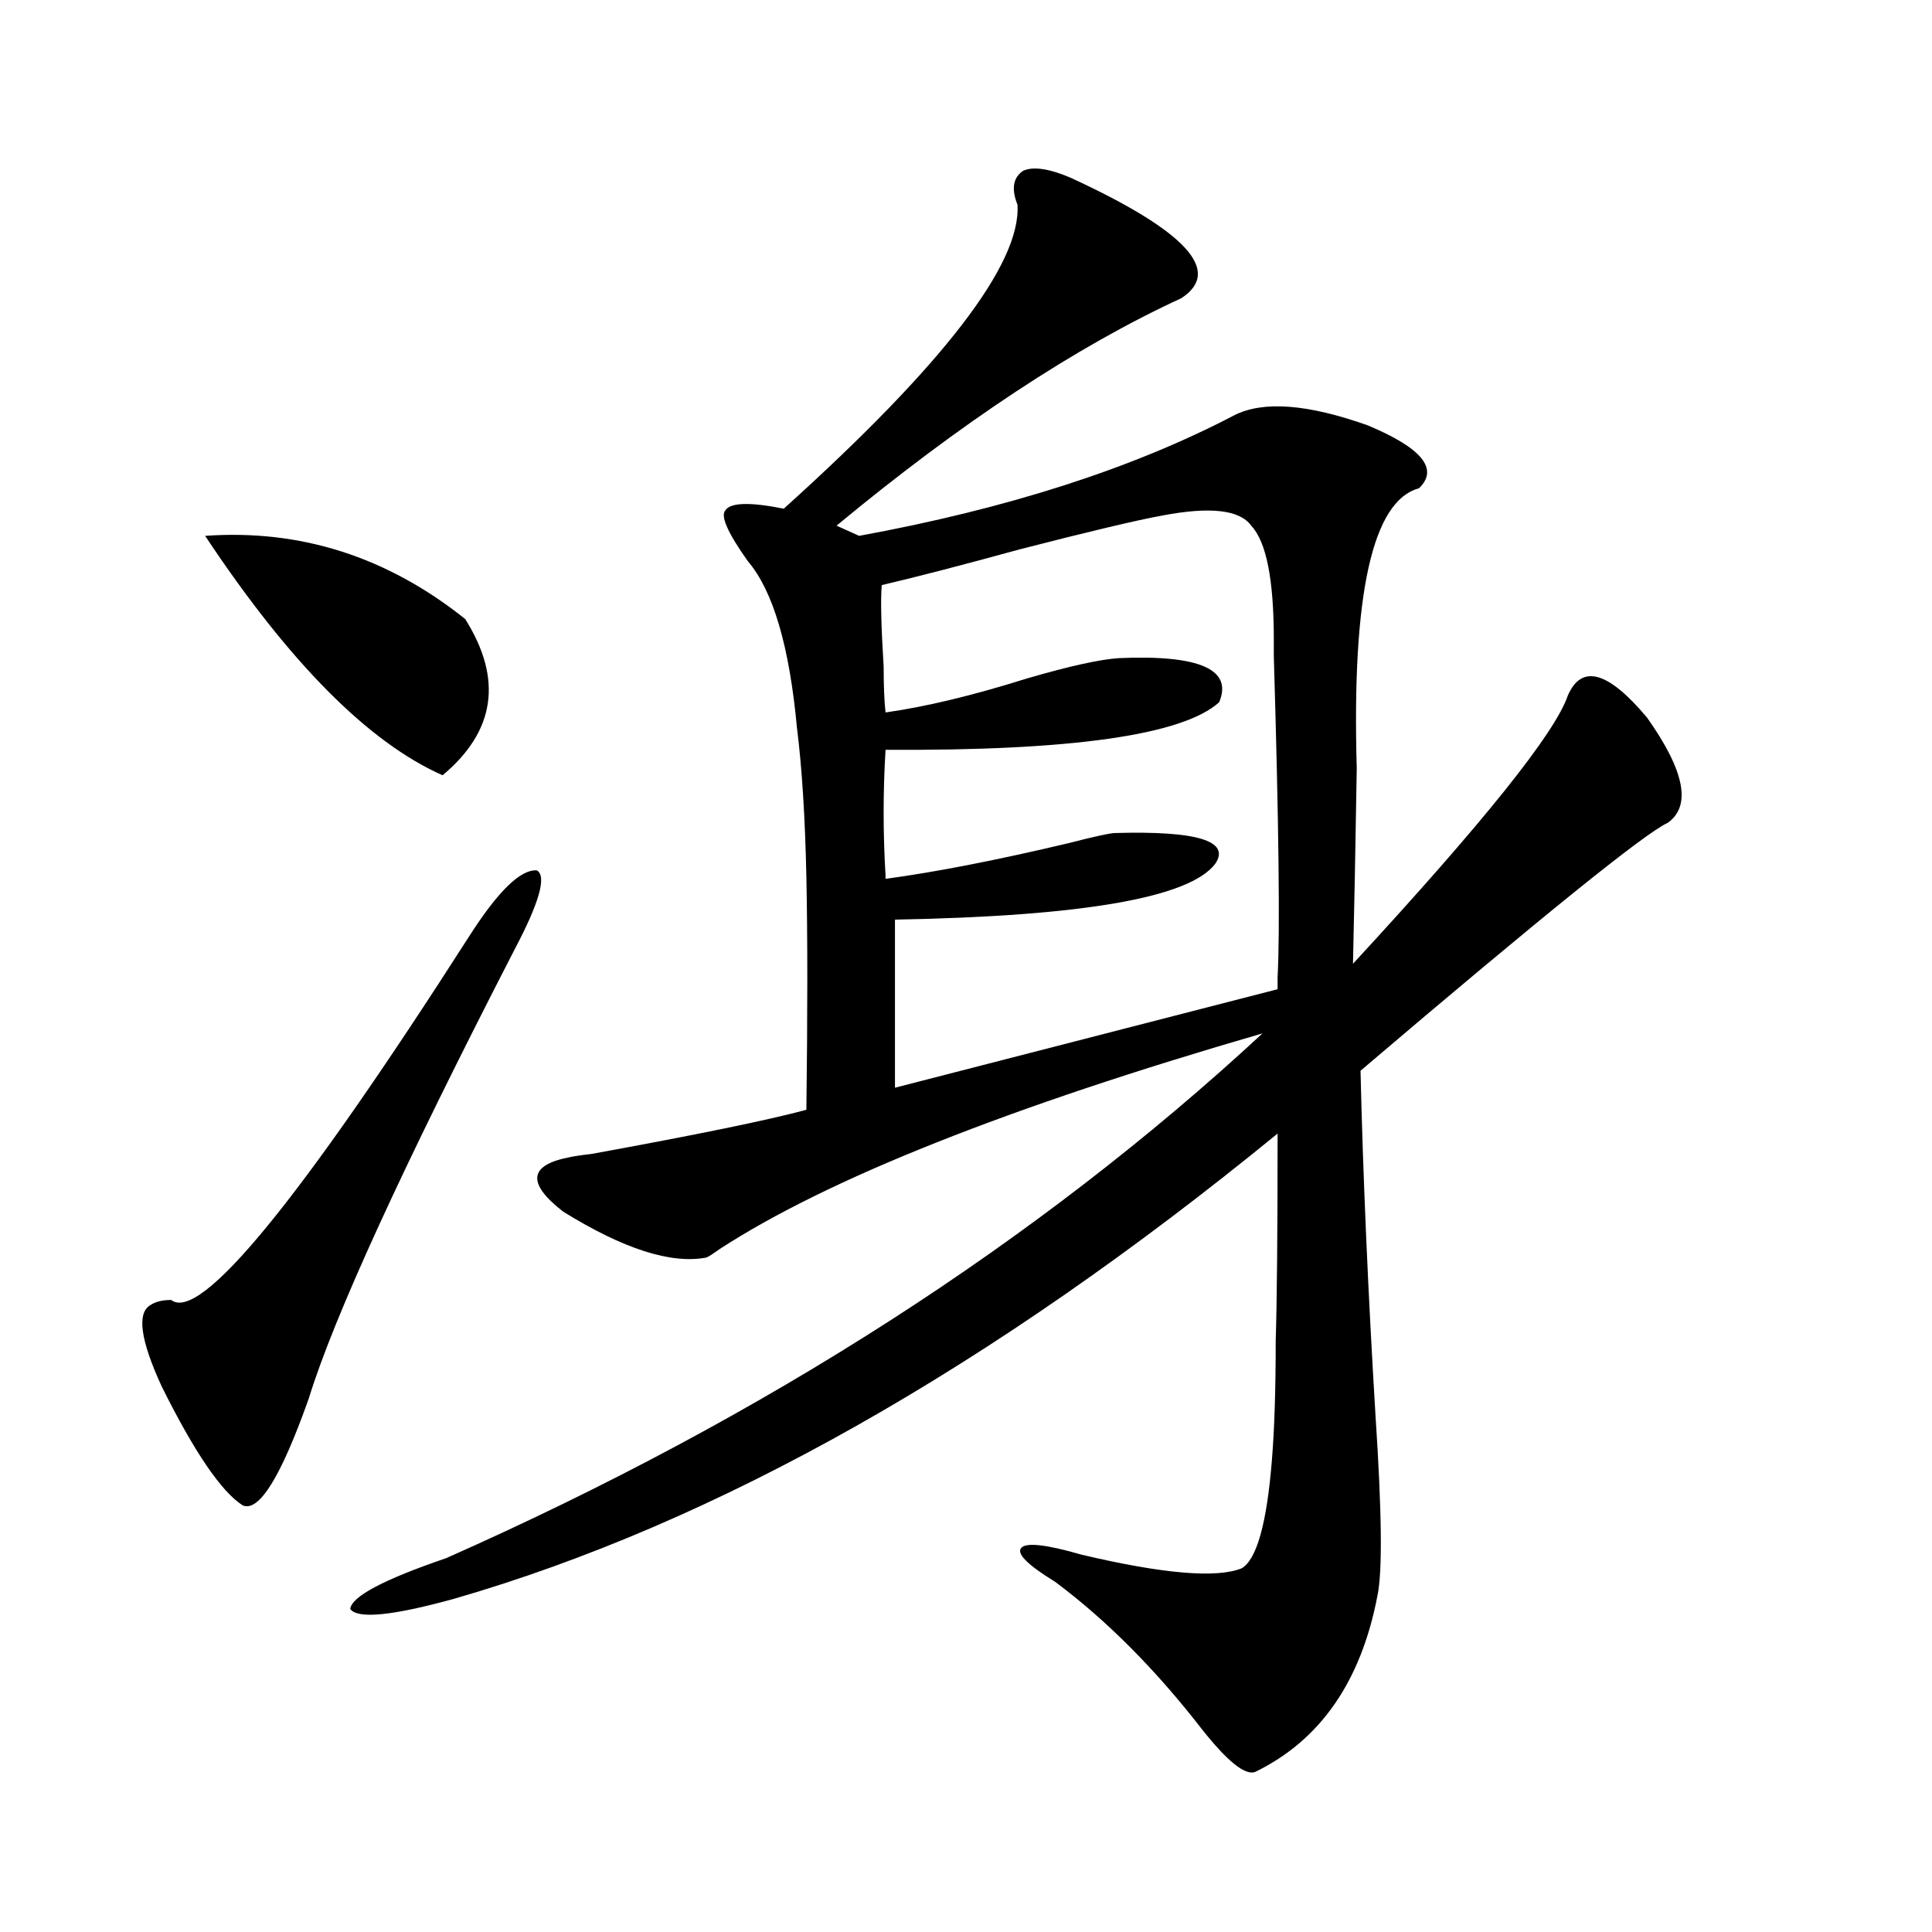 <?xml version="1.0" encoding="utf-8"?>
<!-- Generator: Adobe Illustrator 16.0.0, SVG Export Plug-In . SVG Version: 6.00 Build 0)  -->
<!DOCTYPE svg PUBLIC "-//W3C//DTD SVG 1.1//EN" "http://www.w3.org/Graphics/SVG/1.1/DTD/svg11.dtd">
<svg version="1.1" id="图层_1" xmlns="http://www.w3.org/2000/svg" xmlns:xlink="http://www.w3.org/1999/xlink" x="0px" y="0px"
	 width="1000px" height="1000px" viewBox="0 0 1000 1000" enable-background="new 0 0 1000 1000" xml:space="preserve">
<path d="M242.75,484.777c14.954-23.429,26.661-34.854,35.121-34.277c5.198,2.938,1.296,16.699-11.707,41.309
	c-57.895,112.5-93.336,189.844-106.339,232.031c-14.313,40.43-25.7,58.887-34.146,55.371c-11.066-7.031-25.045-27.534-41.95-61.523
	c-11.066-24.019-13.018-38.081-5.854-42.188c2.592-1.758,6.174-2.637,10.731-2.637C103.562,684.591,154.947,621.887,242.75,484.777z
	 M106.168,277.355c49.42-3.516,94.297,10.849,134.631,43.066c19.512,31.063,15.609,58.008-11.707,80.859
	C190.709,384.294,149.734,342.985,106.168,277.355z M553.962,91.906c59.831,27.548,79.022,48.34,57.56,62.402
	c-54.633,25.2-114.144,64.462-178.532,117.773l11.707,5.273c76.736-14.063,141.46-34.854,194.142-62.402
	c14.954-7.608,38.048-5.851,69.267,5.273c27.957,11.728,36.737,22.563,26.341,32.52c-24.069,6.454-34.801,54.794-32.194,145.02
	c-0.655,40.43-1.311,74.13-1.951,101.074c67.636-73.237,104.708-119.531,111.217-138.867c7.149-16.397,20.808-12.593,40.975,11.426
	c19.512,27.548,23.079,45.703,10.731,54.492c-11.707,5.273-64.724,48.052-159.021,128.32c1.296,55.083,3.902,114.849,7.805,179.297
	c3.247,49.219,3.567,79.98,0.976,92.285c-8.46,44.522-29.603,74.995-63.413,91.406c-5.213,1.758-14.313-5.575-27.316-21.973
	c-24.069-31.063-49.435-56.552-76.096-76.465c-14.313-8.789-20.167-14.64-17.561-17.578c2.592-2.925,13.003-1.758,31.219,3.516
	c42.271,9.97,69.907,12.305,82.925,7.031c7.805-4.683,13.003-23.429,15.609-56.25c1.296-15.82,1.951-36.323,1.951-61.523
	c0.641-20.503,0.976-56.25,0.976-107.227C512.987,708.02,370.872,788.302,234.945,827.551c-31.874,8.789-49.755,10.547-53.657,5.273
	c0.641-6.454,17.226-15.243,49.755-26.367c165.194-73.237,305.999-163.765,422.429-271.582
	c-131.384,38.095-225.04,75.298-280.969,111.621c-3.262,2.349-5.533,3.817-6.829,4.395c-18.216,3.516-42.926-4.395-74.145-23.73
	c-18.871-14.64-17.896-24.019,2.927-28.125c2.592-0.577,6.494-1.167,11.707-1.758c54.633-9.956,91.705-17.578,111.217-22.852
	c0.641-49.796,0.641-89.937,0-120.41c-0.655-31.05-2.286-56.827-4.878-77.344c-3.902-42.188-12.362-70.89-25.365-86.133
	c-10.411-14.64-14.313-23.429-11.707-26.367c2.592-4.093,12.683-4.395,30.243-0.879c82.59-74.405,122.924-126.851,120.973-157.324
	c-3.262-8.198-2.286-14.063,2.927-17.578C534.771,86.056,542.896,87.224,553.962,91.906z M463.232,475.988V563l198.044-50.977
	v-6.152c1.296-24.019,0.641-79.39-1.951-166.113c0-5.273,0-8.198,0-8.789c0-31.05-3.902-50.675-11.707-58.887
	c-5.854-8.198-21.143-9.956-45.853-5.273c-13.018,2.349-37.728,8.212-74.145,17.578c-29.923,8.212-53.657,14.364-71.218,18.457
	c-0.655,7.031-0.335,21.094,0.976,42.188c0,9.97,0.32,17.88,0.976,23.73c20.808-2.925,45.197-8.789,73.169-17.578
	c22.104-6.44,38.048-9.956,47.804-10.547c41.615-1.758,58.855,5.864,51.706,22.852c-18.871,17.001-76.431,25.2-172.679,24.609
	c-1.311,21.685-1.311,43.368,0,65.039v1.758c26.006-3.516,57.56-9.668,94.632-18.457c13.658-3.516,21.783-5.273,24.39-5.273
	c42.271-1.167,59.511,4.106,51.706,15.82C616.064,464.563,560.791,474.23,463.232,475.988z"/>
</svg>
